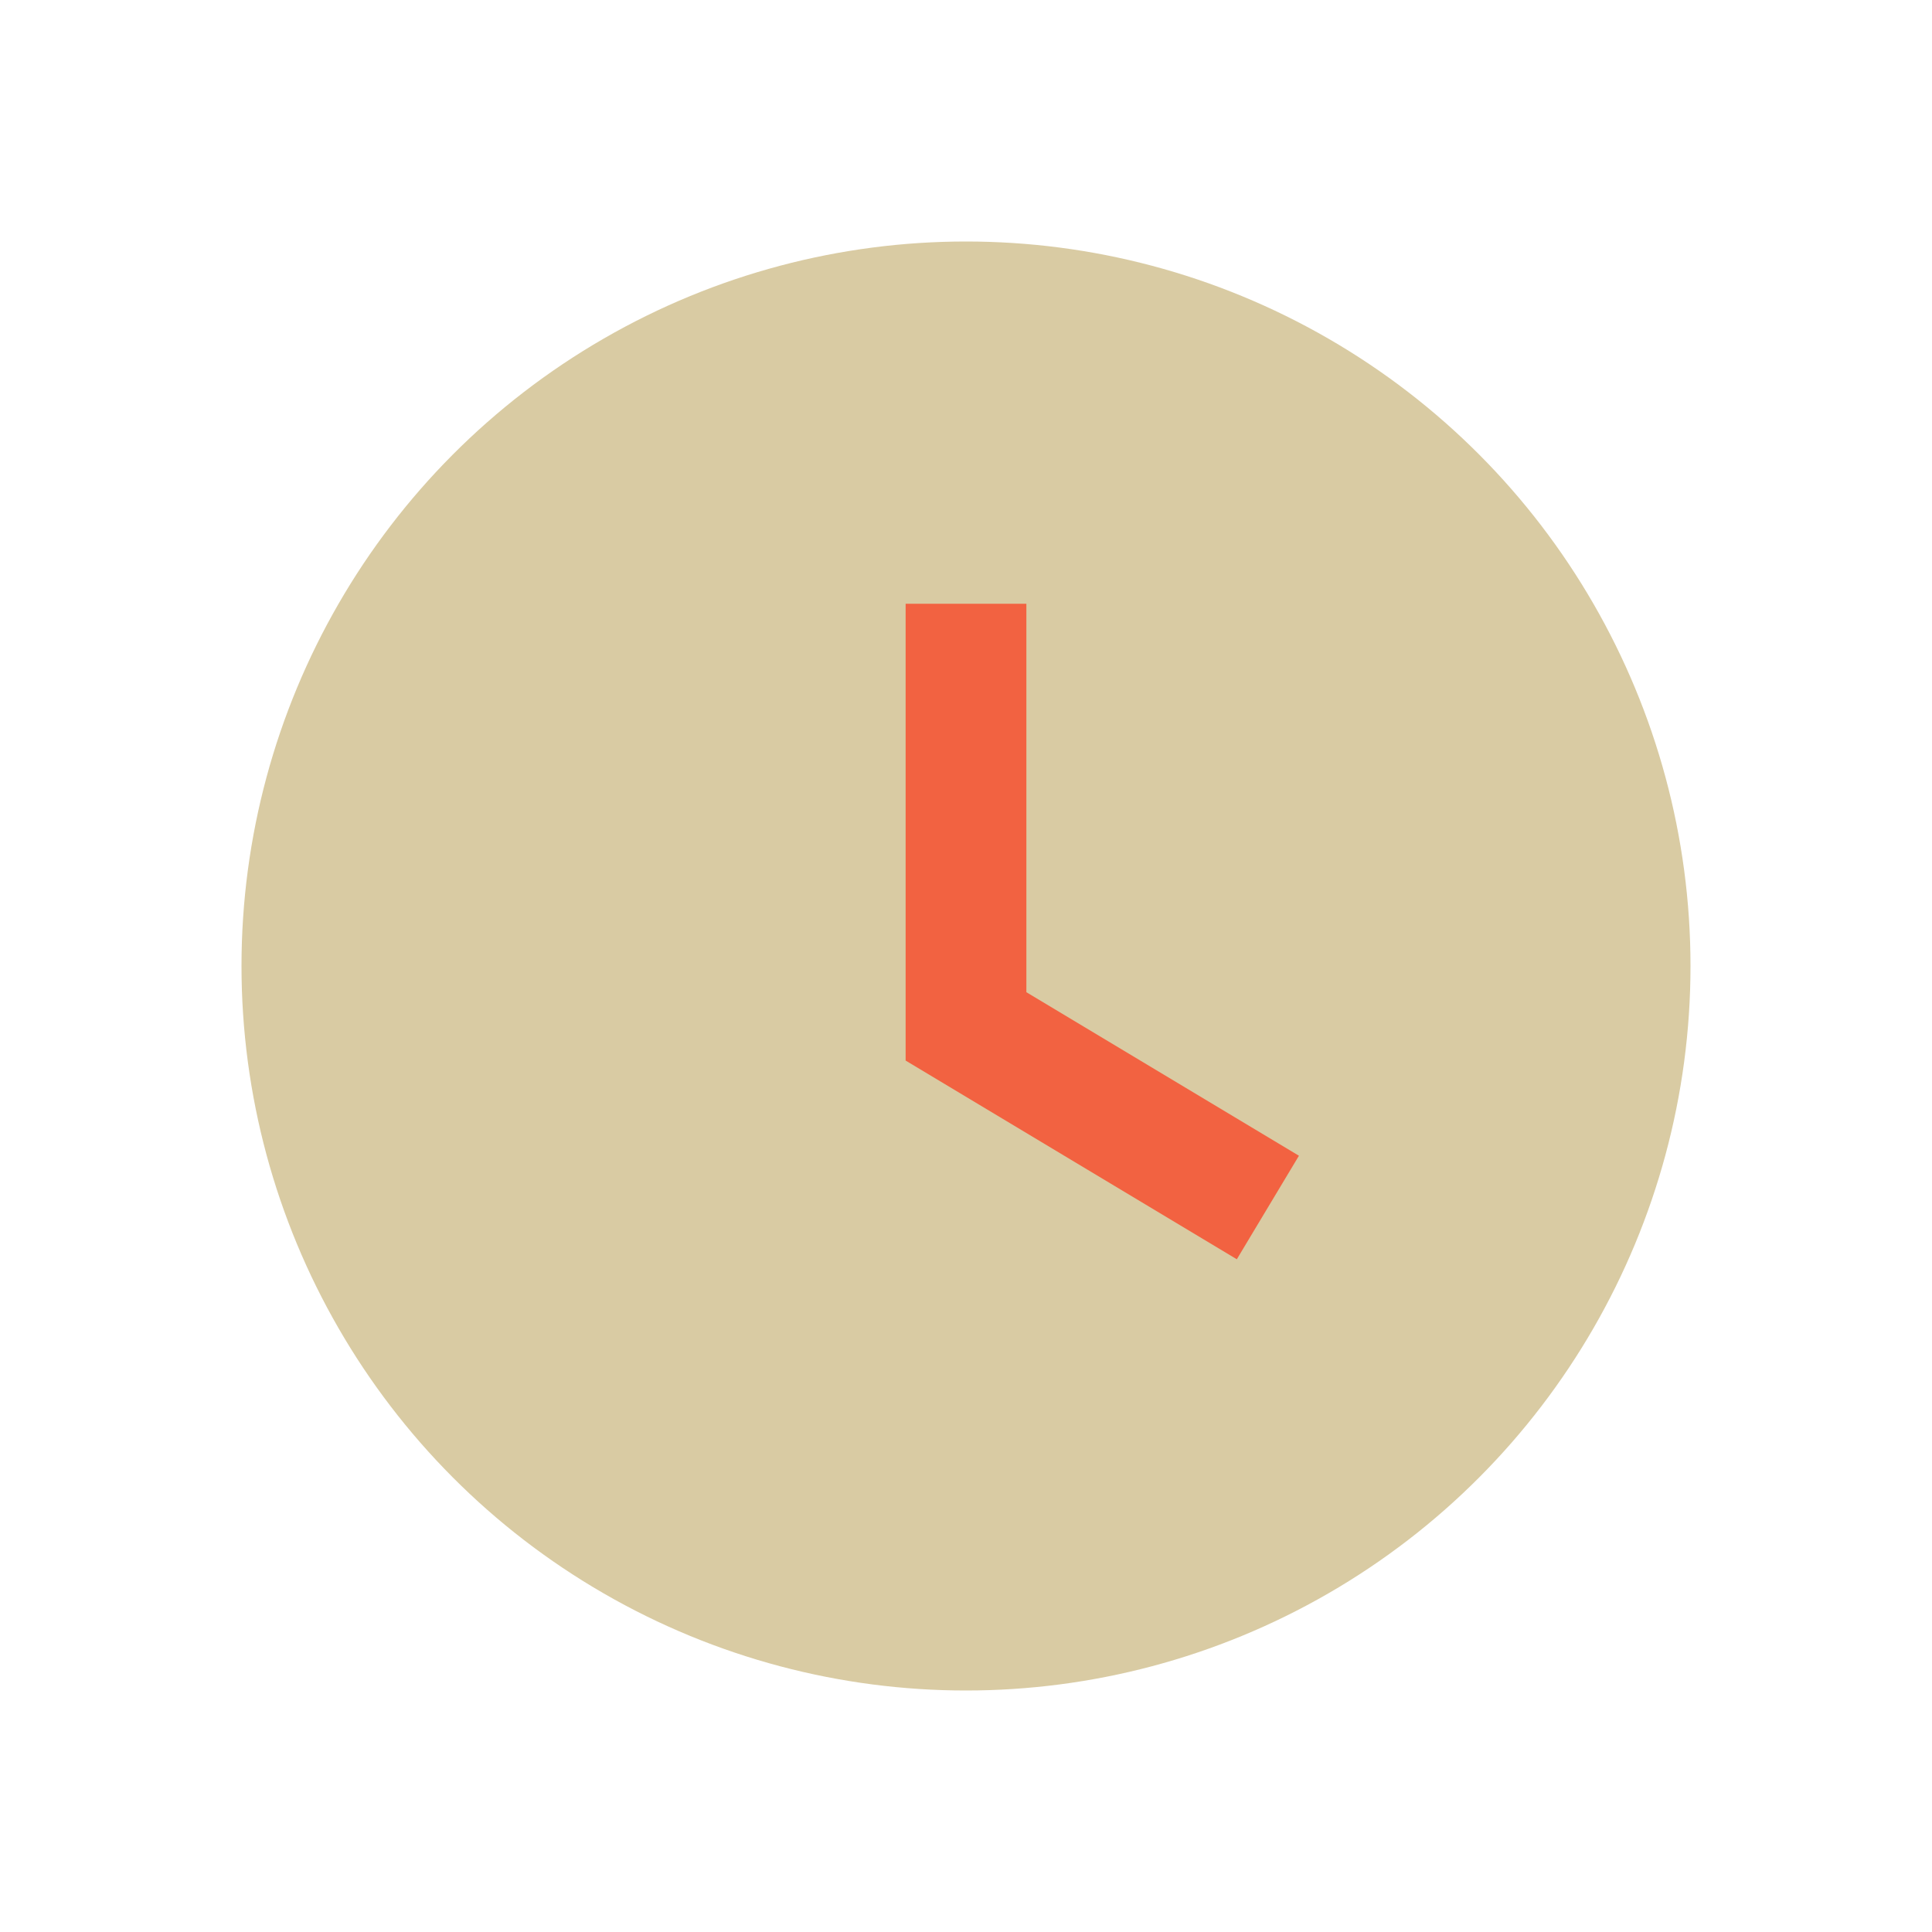 <?xml version="1.0" encoding="UTF-8"?>
<svg xmlns="http://www.w3.org/2000/svg" viewBox="0 0 32 32" width="32" height="32"><circle cx="16" cy="16" r="12" fill="#D9CBA3"/><path d="M16 10v7l5 3" stroke="#F26241" stroke-width="2" fill="none"/></svg>